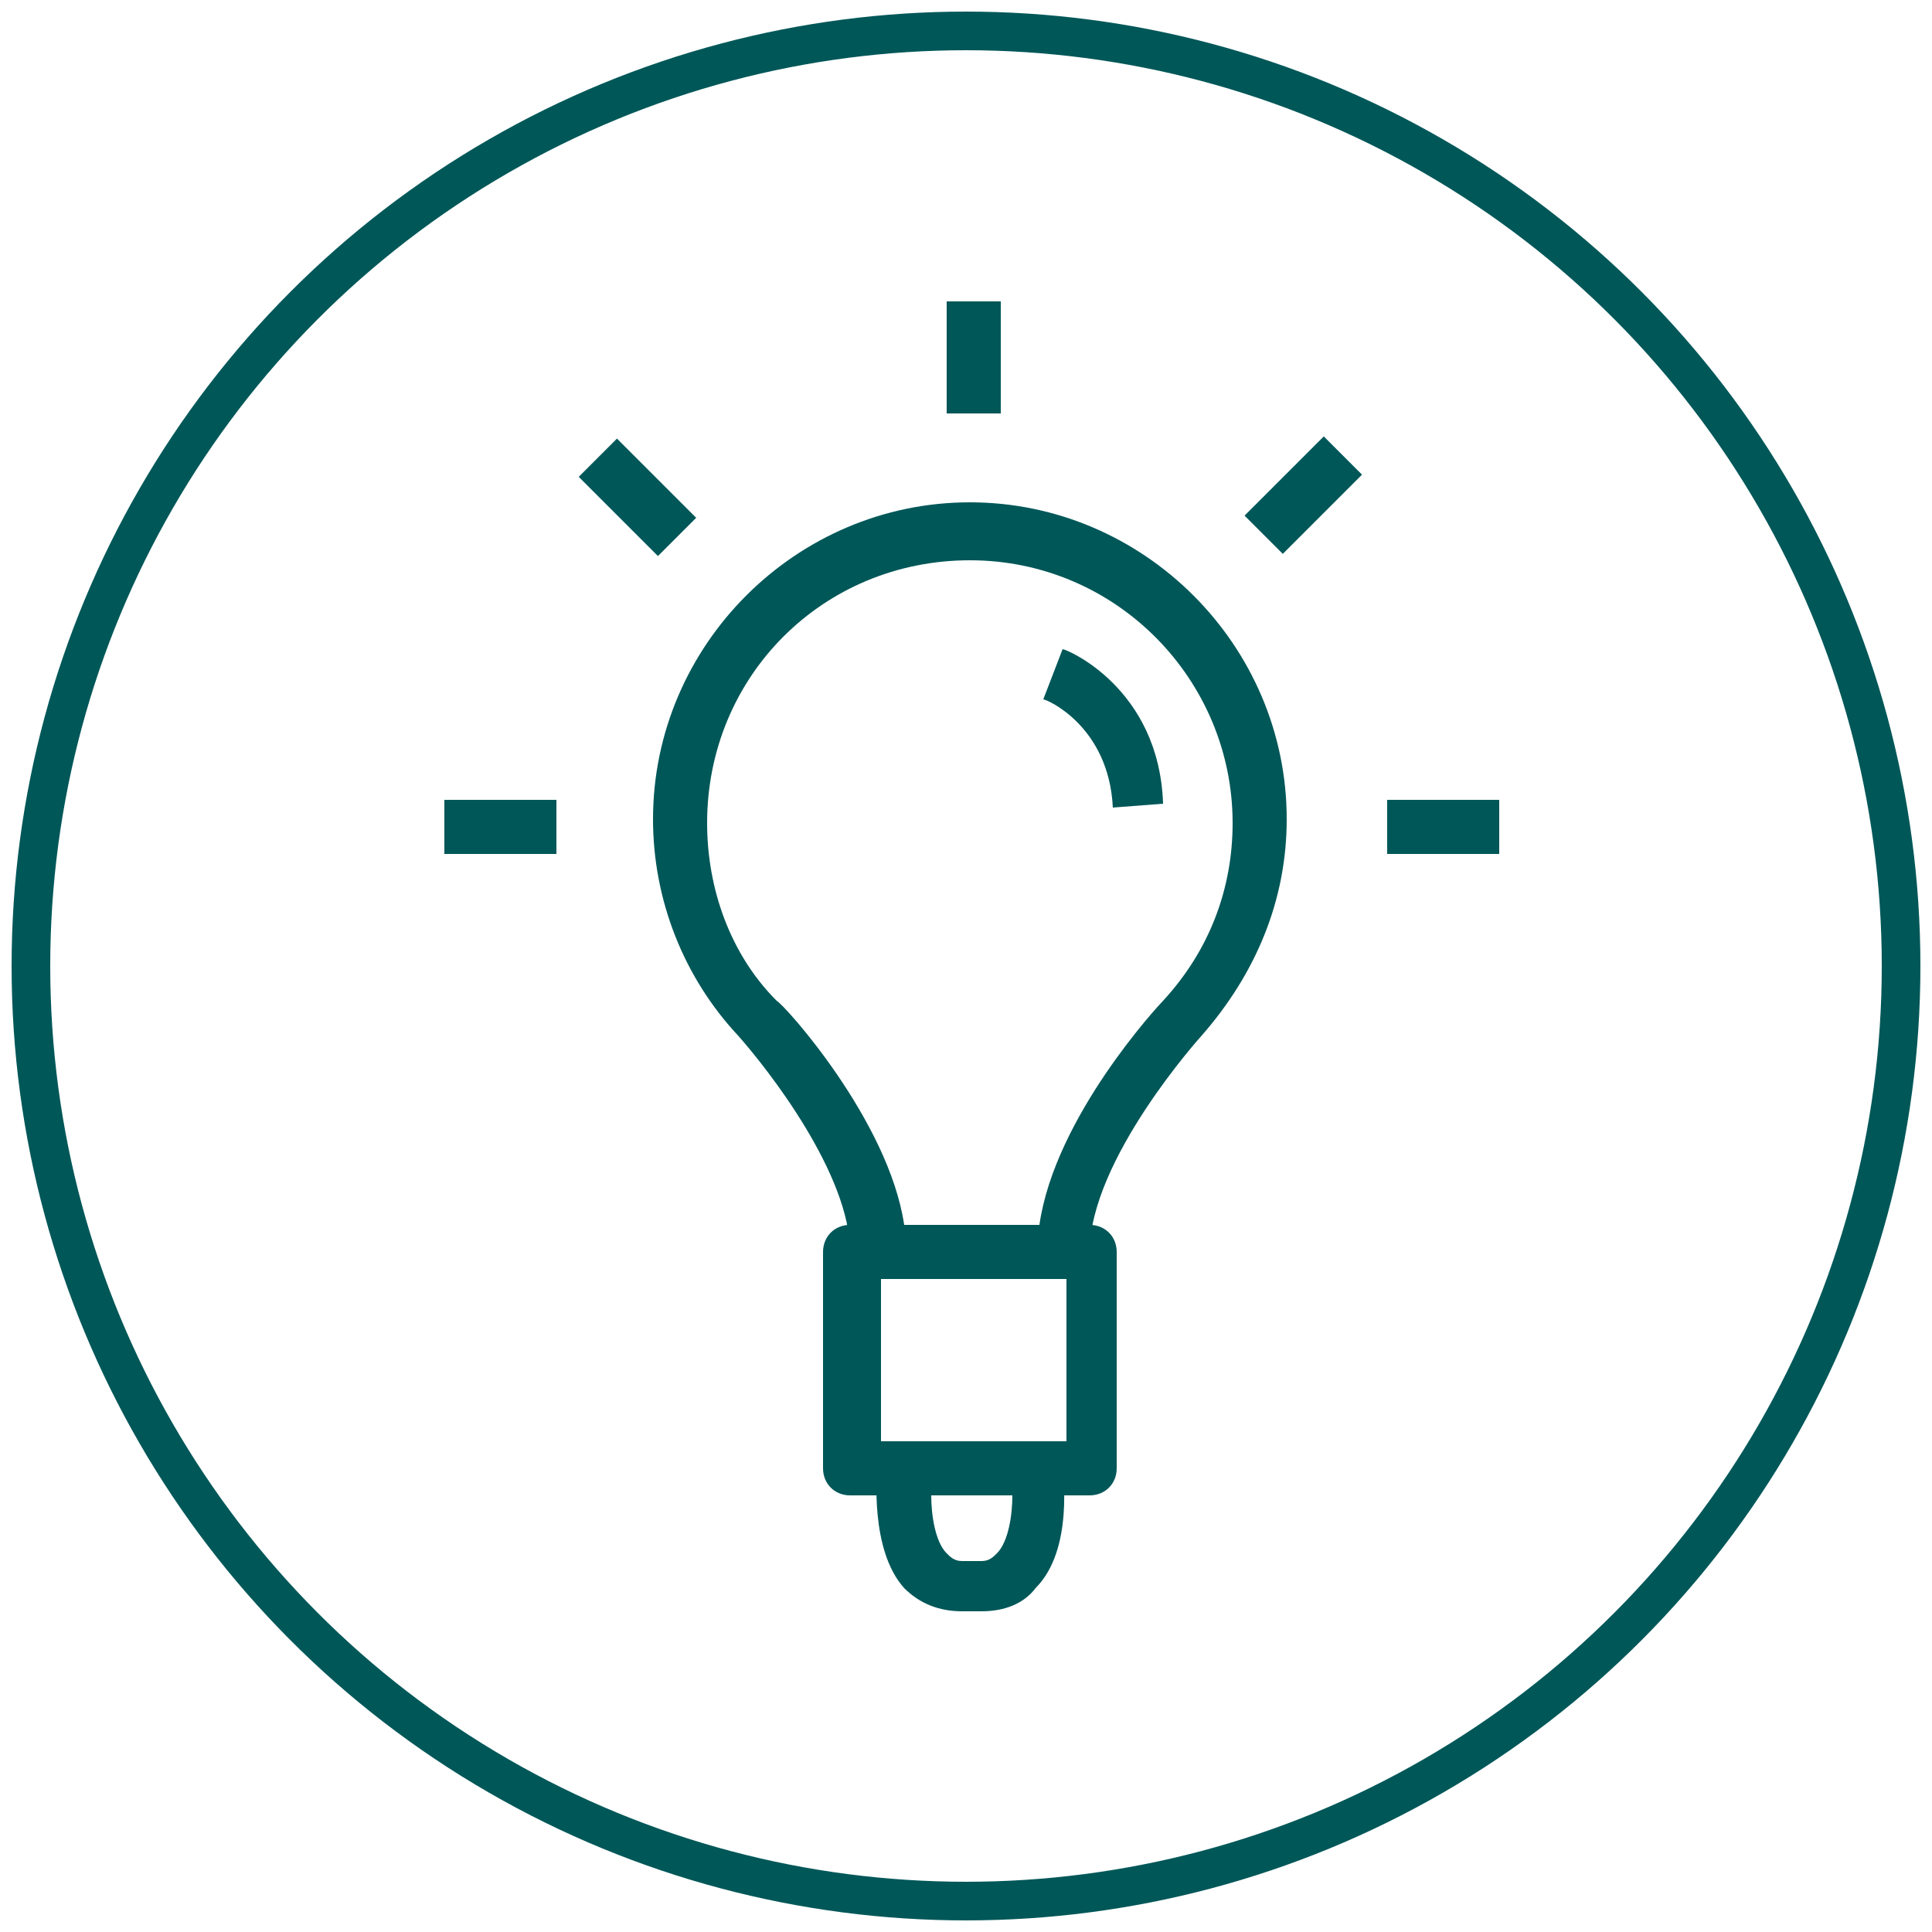 <?xml version="1.0" encoding="utf-8"?>
<!-- Generator: Adobe Illustrator 28.3.0, SVG Export Plug-In . SVG Version: 6.00 Build 0)  -->
<svg version="1.1" id="Layer_1" xmlns="http://www.w3.org/2000/svg" xmlns:xlink="http://www.w3.org/1999/xlink" x="0px" y="0px"
	 viewBox="0 0 50 50" style="enable-background:new 0 0 50 50;" xml:space="preserve">
<style type="text/css">
	.st0{fill:none;stroke:#005758;stroke-miterlimit:10;}
	.st1{fill:#005758;}
</style>
<circle class="st0" cx="25" cy="25" r="24.2"/>
<g>
	<g>
		<g>
			<g>
				<path class="st1" d="M27.5,33.1h-4.8c-0.4,0-0.7-0.3-0.7-0.7c0-2-2.1-4.7-2.9-5.6c-1.4-1.5-2.2-3.5-2.2-5.6
					c0-4.5,3.7-8.2,8.2-8.2s8.2,3.7,8.2,8.2c0,2.1-0.8,4-2.2,5.6c0,0-2.9,3.2-2.9,5.6C28.2,32.8,27.9,33.1,27.5,33.1z M23.4,31.7
					h3.5c0.4-2.8,3.1-5.7,3.2-5.8c1.2-1.3,1.8-2.9,1.8-4.6c0-3.7-3-6.8-6.8-6.8s-6.8,3-6.8,6.8c0,1.7,0.6,3.4,1.8,4.6
					C20.3,26,23,29,23.4,31.7z"/>
			</g>
		</g>
		<g>
			<g>
				<path class="st1" d="M28.2,38.7H22c-0.4,0-0.7-0.3-0.7-0.7v-5.6c0-0.4,0.3-0.7,0.7-0.7h6.2c0.4,0,0.7,0.3,0.7,0.7V38
					C28.9,38.4,28.6,38.7,28.2,38.7z M22.8,37.3h4.8v-4.2h-4.8V37.3z"/>
			</g>
		</g>
		<g>
			<g>
				<path class="st1" d="M25.4,41.7h-0.5c-0.6,0-1.1-0.2-1.5-0.6c-0.9-1-0.7-3-0.7-3.2c0-0.3,0.3-0.6,0.7-0.6h3.4
					c0.4,0,0.6,0.3,0.7,0.6c0,0.2,0.3,2.2-0.7,3.2C26.5,41.5,26,41.7,25.4,41.7z M24.1,38.7c0,0.5,0.1,1.2,0.4,1.5
					c0.1,0.1,0.2,0.2,0.4,0.2h0.5c0.2,0,0.3-0.1,0.4-0.2c0.3-0.3,0.4-1,0.4-1.5H24.1z"/>
			</g>
		</g>
		<g>
			<g>
				<path class="st1" d="M28.8,20.9c-0.1-2.1-1.7-2.8-1.8-2.8l0.5-1.3c0.1,0,2.5,1,2.6,4L28.8,20.9z"/>
			</g>
		</g>
	</g>
	<g>
		<g>
			<g>
				<rect x="11.5" y="20.7" class="st1" width="2.9" height="1.4"/>
			</g>
		</g>
		<g>
			<g>
				<rect x="35.9" y="20.7" class="st1" width="2.9" height="1.4"/>
			</g>
		</g>
	</g>
	<g>
		<g>
			<g>
				<rect x="24.5" y="7.8" class="st1" width="1.4" height="2.9"/>
			</g>
		</g>
	</g>
	<g>
		<g>
			<g>
				
					<rect x="32.3" y="12.1" transform="matrix(0.707 -0.707 0.707 0.707 0.818 27.626)" class="st1" width="2.9" height="1.4"/>
			</g>
		</g>
	</g>
	<g>
		<g>
			<g>
				
					<rect x="15.8" y="11.4" transform="matrix(0.707 -0.707 0.707 0.707 -4.253 15.451)" class="st1" width="1.4" height="2.9"/>
			</g>
		</g>
	</g>
</g>
</svg>
